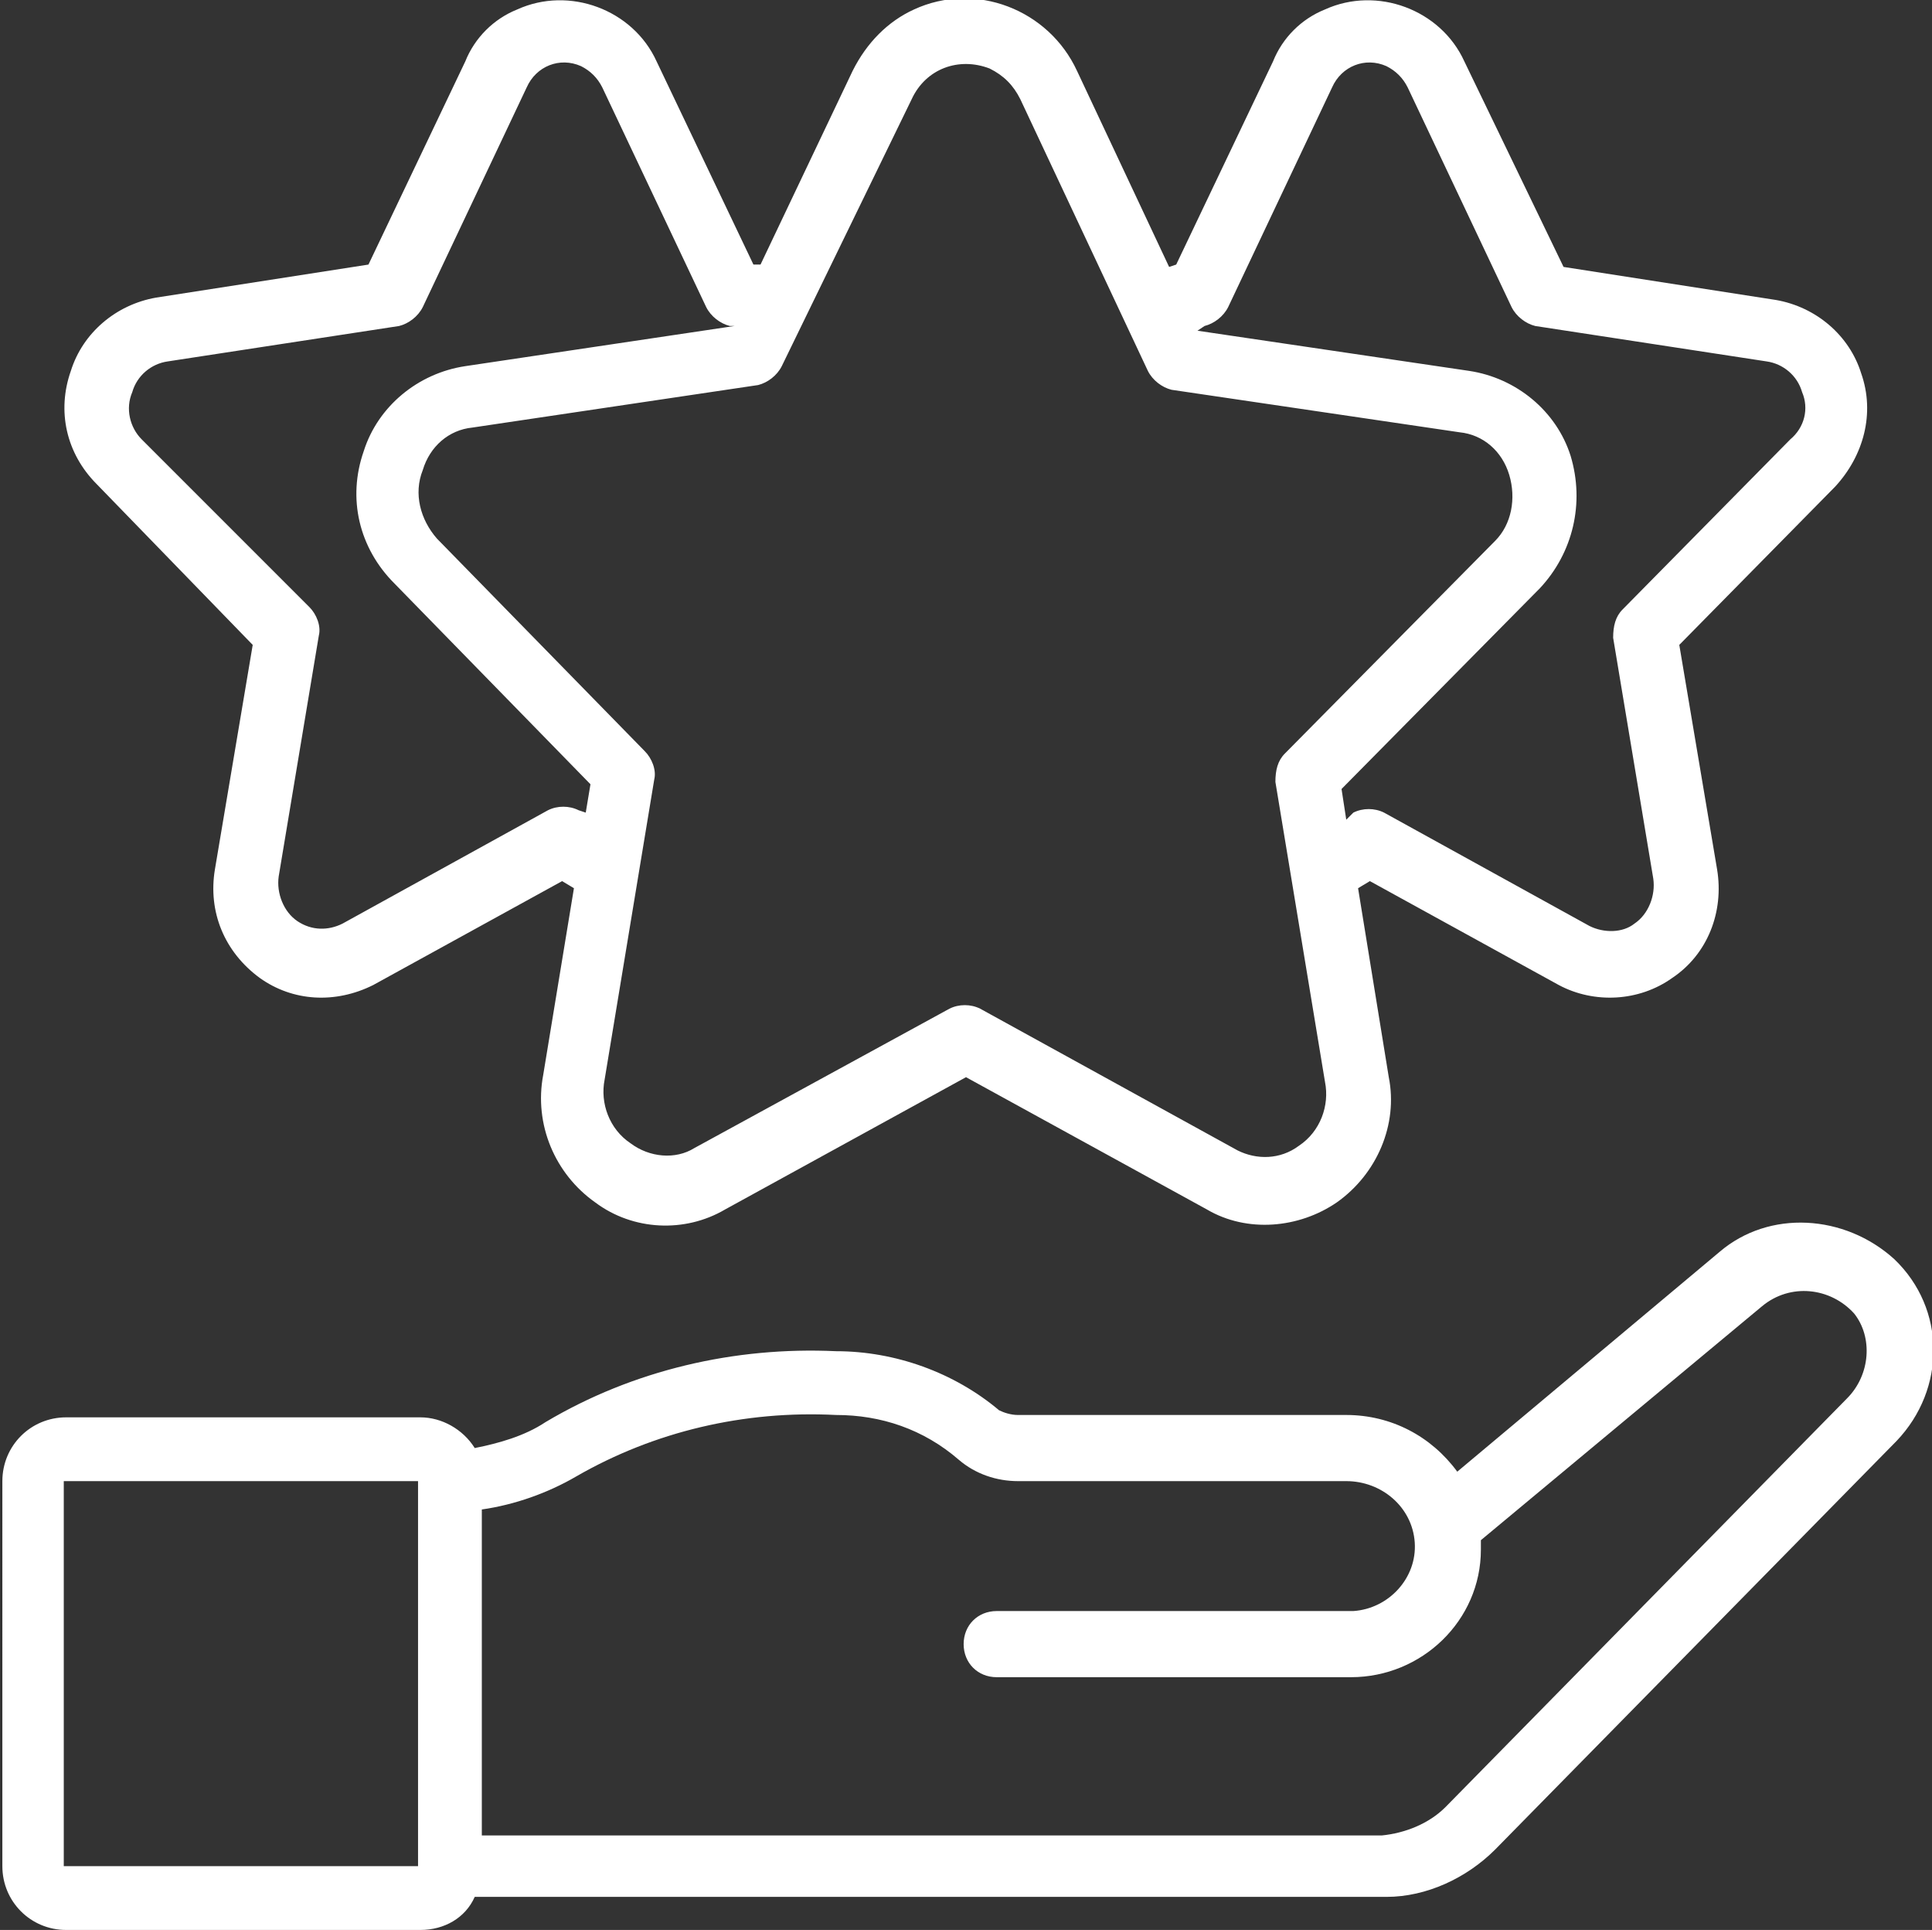 <?xml version="1.0" encoding="utf-8"?>
<!-- Generator: Adobe Illustrator 25.2.1, SVG Export Plug-In . SVG Version: 6.00 Build 0)  -->
<svg version="1.1" id="Camada_1" xmlns="http://www.w3.org/2000/svg" xmlns:xlink="http://www.w3.org/1999/xlink" x="0px" y="0px"
	 viewBox="0 0 81.8 81.7" style="enable-background:new 0 0 81.8 81.7;" xml:space="preserve">
<rect x="0" y="0" width="81.8" height="81.7" fill="#333333" stroke="none"/>
<style type="text/css">
	.st0{fill:#FFFFFF;}
</style>
<g>
	<g>
		<path class="st0" d="M10.7,27.3l-1.6,9.5c-0.3,1.8,0.4,3.5,1.9,4.6c1.4,1,3.2,1.1,4.8,0.3l8-4.4l0.5,0.3l-1.3,7.9
			c-0.4,2.1,0.5,4.2,2.2,5.4c1.6,1.2,3.8,1.3,5.5,0.3l10.2-5.6l10.2,5.6c1.7,1,3.9,0.8,5.5-0.3c1.7-1.2,2.6-3.3,2.2-5.3l-1.3-8
			l0.5-0.3l8,4.4c1.5,0.8,3.4,0.7,4.8-0.3c1.5-1,2.2-2.8,1.9-4.6l-1.6-9.5l6.6-6.7c1.2-1.3,1.7-3.1,1.1-4.8
			c-0.5-1.6-1.9-2.8-3.6-3.1l-9-1.4L62,2.6c-1-2.2-3.7-3.2-5.9-2.2c-1,0.4-1.8,1.2-2.2,2.2l-4.1,8.6l-0.3,0.1L45.6,3
			c-1.2-2.6-4.3-3.8-6.9-2.6c-1.1,0.5-2,1.4-2.6,2.6l-3.9,8.2l-0.3,0l-4.1-8.6c-1-2.2-3.7-3.2-5.9-2.2c-1,0.4-1.8,1.2-2.2,2.2
			l-4.1,8.6l-9,1.4c-1.7,0.3-3.1,1.5-3.6,3.1c-0.6,1.7-0.2,3.5,1.1,4.8L10.7,27.3z M51,13.8c0.4-0.1,0.8-0.4,1-0.8l4.4-9.3
			c0.4-0.9,1.4-1.3,2.3-0.9c0.4,0.2,0.7,0.5,0.9,0.9l4.4,9.3c0.2,0.4,0.6,0.7,1,0.8l9.8,1.5c0.7,0.1,1.3,0.6,1.5,1.3
			c0.3,0.7,0.1,1.5-0.5,2l-7.1,7.2c-0.3,0.3-0.4,0.7-0.4,1.2l1.7,10.2c0.1,0.7-0.2,1.5-0.8,1.9c-0.5,0.4-1.3,0.4-1.9,0.1l-8.7-4.8
			c-0.4-0.2-0.9-0.2-1.3,0L57,34.7l-0.2-1.3l8.4-8.5c1.4-1.5,1.9-3.6,1.3-5.6c-0.6-1.9-2.3-3.3-4.3-3.6l-11.5-1.7l0,0L51,13.8z
			 M38.6,4.2c0.6-1.3,2-1.8,3.3-1.3c0.6,0.3,1,0.7,1.3,1.3l5.4,11.5c0.2,0.4,0.6,0.7,1,0.8l12.2,1.8c1,0.1,1.8,0.8,2.1,1.8
			c0.3,1,0.1,2.1-0.6,2.8l-8.9,9c-0.3,0.3-0.4,0.7-0.4,1.2l2.1,12.7c0.2,1-0.2,2.1-1.1,2.7c-0.8,0.6-1.8,0.6-2.6,0.2l-10.9-6
			c-0.4-0.2-0.9-0.2-1.3,0l-10.8,5.9c-0.8,0.5-1.9,0.4-2.7-0.2c-0.9-0.6-1.3-1.7-1.1-2.7l2.1-12.7c0.1-0.4-0.1-0.9-0.4-1.2l-8.8-9
			c-0.7-0.8-1-1.9-0.6-2.9c0.3-1,1.1-1.7,2.1-1.8l12.1-1.8c0.4-0.1,0.8-0.4,1-0.8L38.6,4.2z M5.6,16.6c0.2-0.7,0.8-1.2,1.5-1.3
			l9.8-1.5c0.4-0.1,0.8-0.4,1-0.8l4.4-9.3c0.4-0.9,1.4-1.3,2.3-0.9c0.4,0.2,0.7,0.5,0.9,0.9l4.4,9.3c0.2,0.4,0.6,0.7,1,0.8l0.2,0
			l0,0l-11.4,1.7c-2,0.3-3.7,1.7-4.3,3.6c-0.7,2-0.2,4.1,1.3,5.6l8.3,8.5l-0.2,1.2l-0.3-0.1c-0.4-0.2-0.9-0.2-1.3,0l-8.7,4.8
			c-0.6,0.3-1.3,0.3-1.9-0.1c-0.6-0.4-0.9-1.2-0.8-1.9l1.7-10.2c0.1-0.4-0.1-0.9-0.4-1.2L6,18.6C5.5,18.1,5.3,17.3,5.6,16.6z"/>
		<path class="st0" d="M72.8,53l-11.1,9.3c-1.1-1.5-2.8-2.4-4.7-2.4H43.1c-0.3,0-0.6-0.1-0.8-0.2c-1.9-1.6-4.4-2.5-6.9-2.5
			c-4.3-0.2-8.6,0.8-12.3,3c-0.9,0.6-2,0.9-3,1.1c-0.5-0.8-1.4-1.3-2.3-1.3h-15c-1.5,0-2.7,1.2-2.7,2.7V79c0,1.5,1.2,2.7,2.7,2.7h15
			c1,0,1.9-0.5,2.3-1.4h38.6c1.7,0,3.4-0.8,4.6-2l17-17.3c2.1-2.2,2.1-5.6-0.1-7.7C78.1,51.4,74.9,51.2,72.8,53L72.8,53z M17.7,79
			h-15V62.7h15V79z M78.2,59.2l-17,17.3c-0.7,0.7-1.7,1.1-2.7,1.2l-38.1,0V63.9c1.4-0.2,2.8-0.7,4-1.4c3.3-1.9,7.1-2.8,11-2.6
			c1.9,0,3.7,0.6,5.2,1.9c0.7,0.6,1.6,0.9,2.5,0.9H57c1.5,0,2.8,1.1,2.9,2.6c0.1,1.5-1.1,2.8-2.6,2.9c0,0-0.1,0-0.1,0h-15
			c-0.8,0-1.4,0.6-1.4,1.4s0.6,1.4,1.4,1.4h15c3,0,5.5-2.4,5.5-5.4c0-0.1,0-0.2,0-0.3c0,0,0,0,0-0.1l11.9-9.9c1.2-1,2.9-0.8,3.9,0.3
			C79.3,56.6,79.2,58.2,78.2,59.2L78.2,59.2z"/>
	</g>
</g>
</svg>
